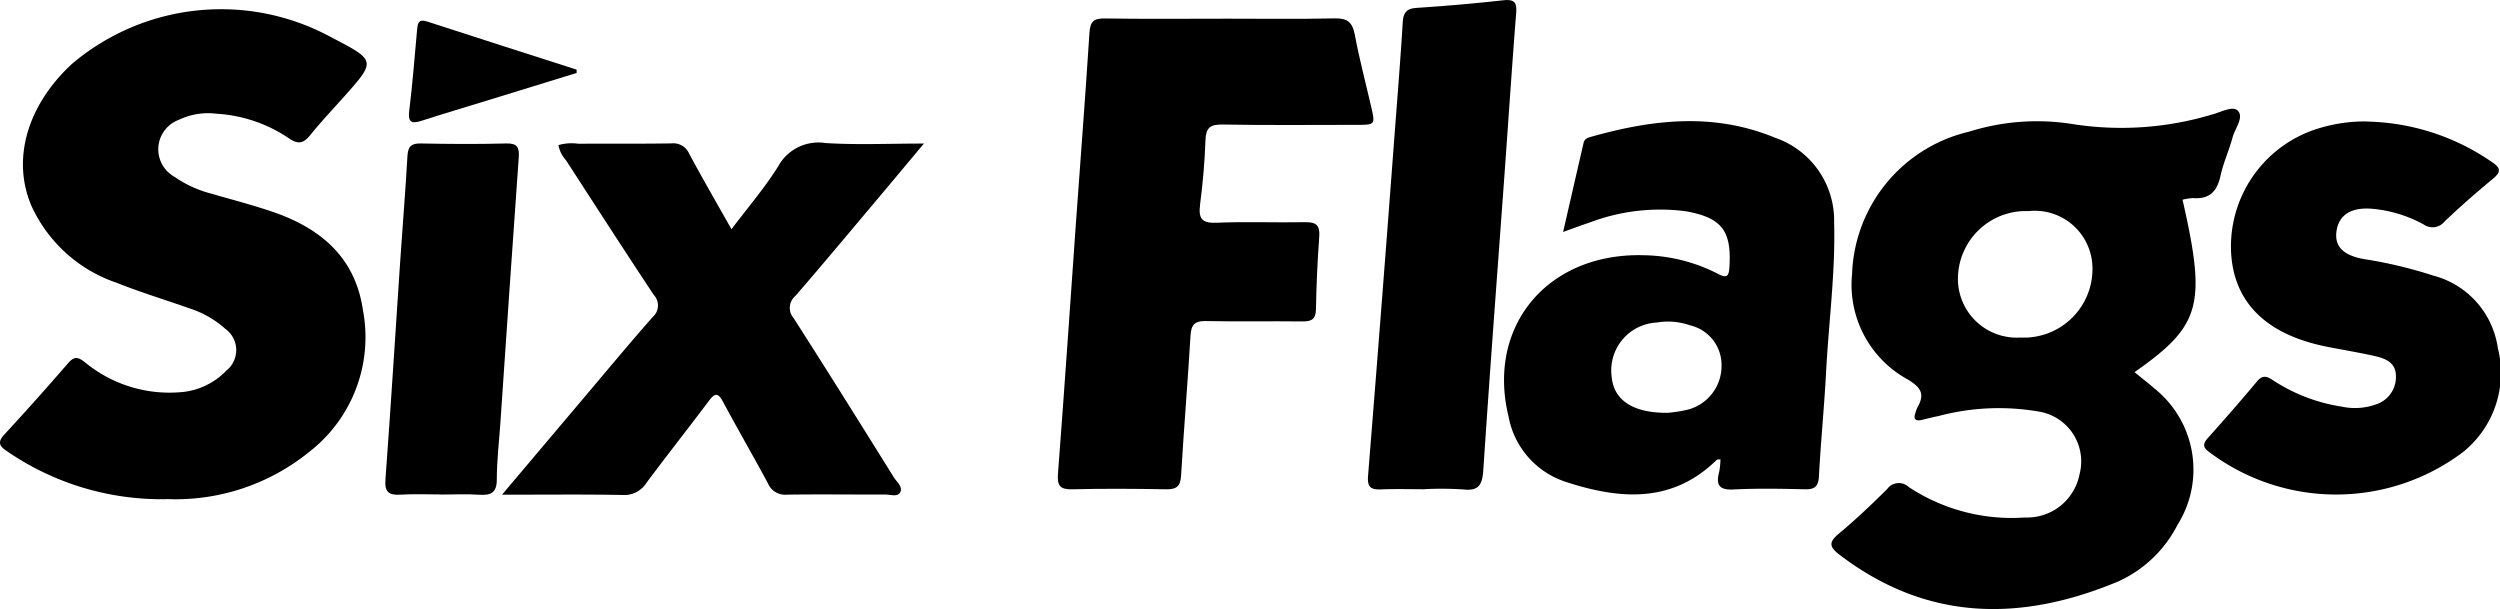 <svg xmlns="http://www.w3.org/2000/svg" xmlns:xlink="http://www.w3.org/1999/xlink" width="112.327" height="27.366" viewBox="0 0 112.327 27.366">
  <defs>
    <clipPath id="clip-path">
      <rect id="Rectangle_1720" data-name="Rectangle 1720" width="112.327" height="27.366" fill="none"/>
    </clipPath>
  </defs>
  <g id="Group_1517" data-name="Group 1517" transform="translate(0.001 0)">
    <g id="Group_1516" data-name="Group 1516" transform="translate(-0.001 0)" clip-path="url(#clip-path)">
      <path id="Path_6716" data-name="Path 6716" d="M584.985,37.91c1.079,4.743.828,5.651-2.157,7.745.3.248.6.478.887.728a4.665,4.665,0,0,1,1.045,6.13,5.561,5.561,0,0,1-2.675,2.55c-4.36,1.819-8.568,1.795-12.491-1.187-.447-.339-.55-.553-.061-.958.759-.629,1.476-1.313,2.177-2.008a.649.649,0,0,1,.977-.09,8.4,8.4,0,0,0,5.219,1.365,2.4,2.4,0,0,0,2.451-1.944,2.268,2.268,0,0,0-1.825-2.814,10.532,10.532,0,0,0-4.51.2c-.26.05-.516.119-.774.178s-.362-.042-.272-.3a1.58,1.58,0,0,1,.1-.271c.344-.606.15-.9-.457-1.261a4.844,4.844,0,0,1-2.483-4.723,6.811,6.811,0,0,1,5.26-6.4,10.162,10.162,0,0,1,4.646-.342,14.122,14.122,0,0,0,6.281-.433c.387-.1.928-.407,1.15-.162.276.3-.132.789-.24,1.194-.156.581-.415,1.136-.542,1.721-.149.687-.478,1.06-1.213,1.006a2.216,2.216,0,0,0-.49.073M577.7,44.1a3.082,3.082,0,0,0,3.237-3.128,2.592,2.592,0,0,0-2.872-2.553,3.052,3.052,0,0,0-3.173,3.036A2.643,2.643,0,0,0,577.7,44.1" transform="translate(-486.921 -28.934)"/>
      <path id="Path_6717" data-name="Path 6717" d="M7.465,24.989A12.247,12.247,0,0,1,.3,22.823c-.4-.262-.376-.445-.079-.767q1.444-1.567,2.84-3.178c.277-.321.452-.281.759-.038a5.964,5.964,0,0,0,4.233,1.346,3.173,3.173,0,0,0,2.116-.973,1.179,1.179,0,0,0-.053-1.885A4.5,4.5,0,0,0,8.5,16.41c-1.09-.383-2.2-.722-3.269-1.148a6.493,6.493,0,0,1-3.812-3.439c-.9-2.086-.208-4.511,1.8-6.38A10.361,10.361,0,0,1,14.9,4.243c2,1.042,2,1.042.544,2.678-.5.558-1.01,1.1-1.48,1.68-.3.373-.53.488-.989.169a6.469,6.469,0,0,0-3.248-1.1,3.039,3.039,0,0,0-1.689.273,1.412,1.412,0,0,0-.2,2.56,5.157,5.157,0,0,0,1.632.751c.924.269,1.858.509,2.768.819,2.147.733,3.721,2.032,4.068,4.416a6.517,6.517,0,0,1-2.407,6.37,9.528,9.528,0,0,1-6.428,2.124" transform="translate(0 -2.56)"/>
      <path id="Path_6718" data-name="Path 6718" d="M336.156,5.718c1.686,0,3.373.024,5.059-.013.575-.013.794.182.9.737.2,1.087.489,2.16.736,3.239.186.809.183.808-.681.808-2,0-4,.022-6-.015-.566-.01-.748.154-.767.715-.032.961-.119,1.924-.241,2.878-.079.621.064.849.742.82,1.323-.057,2.649,0,3.974-.025.506-.011.676.143.638.656q-.12,1.621-.147,3.248c-.008.46-.2.56-.616.555-1.445-.018-2.891.013-4.336-.017-.5-.01-.656.167-.685.655-.124,2.091-.3,4.179-.422,6.271-.029.514-.211.642-.693.633-1.4-.026-2.795-.035-4.191,0-.558.015-.69-.157-.649-.7.284-3.722.537-7.447.8-11.171.206-2.883.43-5.764.615-8.648.032-.5.192-.643.685-.636,1.758.028,3.517.011,5.275.011Z" transform="translate(-281.241 -4.879)"/>
      <path id="Path_6719" data-name="Path 6719" d="M477.17,52.846c-.085.013-.147,0-.174.031-2.032,1.988-4.407,1.761-6.81.972a3.814,3.814,0,0,1-2.538-2.925c-.994-4.08,1.771-7.371,6.083-7.247a7.533,7.533,0,0,1,3.332.839c.391.205.482.112.509-.3.106-1.648-.349-2.231-1.974-2.517a8.909,8.909,0,0,0-4.328.517c-.341.11-.675.239-1.171.416.325-1.414.622-2.711.922-4.006.046-.2.223-.239.384-.284,2.741-.769,5.469-1.078,8.208.052a3.932,3.932,0,0,1,2.664,3.823c.06,2.245-.244,4.47-.361,6.705-.082,1.563-.24,3.121-.321,4.684-.025.488-.217.6-.659.586-1.059-.024-2.121-.044-3.178.009-.658.033-.8-.211-.646-.788a3.524,3.524,0,0,0,.058-.566m-2.371-2.09a6.363,6.363,0,0,0,.877-.136,2.028,2.028,0,0,0,1.542-2.017,1.825,1.825,0,0,0-1.418-1.778,2.976,2.976,0,0,0-1.493-.125,2.153,2.153,0,0,0-2.027,2.424c.089,1.05.934,1.643,2.518,1.633" transform="translate(-399.868 -32.209)"/>
      <path id="Path_6720" data-name="Path 6720" d="M156.044,60.232c1.225-1.45,2.307-2.733,3.391-4.014,1.12-1.324,2.226-2.659,3.37-3.961a.688.688,0,0,0,.053-1c-1.33-2.007-2.635-4.03-3.944-6.051a1.385,1.385,0,0,1-.338-.678,2.117,2.117,0,0,1,.892-.062c1.4-.006,2.794.006,4.19-.015a.771.771,0,0,1,.793.465c.59,1.1,1.217,2.181,1.9,3.392.743-.987,1.492-1.856,2.093-2.817a2.064,2.064,0,0,1,2.133-1.056c1.406.089,2.823.023,4.421.023-.771.921-1.425,1.706-2.084,2.488-1.225,1.455-2.443,2.917-3.688,4.355a.7.7,0,0,0-.083,1c1.519,2.372,3.012,4.76,4.5,7.15.132.212.429.434.283.688-.119.207-.444.087-.676.088-1.469.006-2.938-.016-4.407.006a.833.833,0,0,1-.85-.5c-.66-1.23-1.362-2.438-2.021-3.669-.221-.413-.363-.41-.636-.045-.924,1.233-1.882,2.441-2.8,3.677a1.177,1.177,0,0,1-1.073.552c-1.728-.033-3.458-.013-5.419-.013" transform="translate(-133.485 -38.008)"/>
      <path id="Path_6721" data-name="Path 6721" d="M692.363,37.777a10.224,10.224,0,0,1,5.617,1.826c.4.268.394.445.034.744-.741.615-1.468,1.249-2.166,1.912a.693.693,0,0,1-.946.141,5.856,5.856,0,0,0-2.335-.706c-.934-.072-1.475.285-1.58,1-.1.682.286,1.1,1.254,1.265a19.916,19.916,0,0,1,3.086.737,3.934,3.934,0,0,1,2.907,3.254,4.559,4.559,0,0,1-1.561,4.675,9.474,9.474,0,0,1-11.385.017c-.269-.193-.345-.348-.1-.626.755-.843,1.5-1.694,2.226-2.564.259-.311.456-.226.728-.046a7.756,7.756,0,0,0,3.079,1.179,2.819,2.819,0,0,0,1.633-.135,1.287,1.287,0,0,0,.8-1.268c-.008-.568-.464-.758-.921-.863-.727-.166-1.465-.283-2.2-.43-2.74-.55-4.2-2.024-4.287-4.317a5.552,5.552,0,0,1,3.973-5.5,7.088,7.088,0,0,1,2.141-.3" transform="translate(-586.005 -32.315)"/>
      <path id="Path_6722" data-name="Path 6722" d="M427.688,21.982c-.65,0-1.3-.02-1.949.007-.454.019-.635-.089-.594-.6q.628-7.807,1.213-15.618c.121-1.584.249-3.167.345-4.752.026-.439.16-.635.626-.665q1.944-.127,3.882-.34c.492-.055.629.076.59.57-.19,2.4-.347,4.8-.521,7.2-.322,4.44-.661,8.879-.955,13.321-.043.654-.183.969-.906.886a15.3,15.3,0,0,0-1.732-.013v.007" transform="translate(-363.678 0)"/>
      <path id="Path_6723" data-name="Path 6723" d="M122.2,60.356c-.6,0-1.2-.028-1.8.009-.518.032-.726-.1-.683-.675.239-3.238.439-6.479.657-9.718.108-1.608.241-3.214.332-4.822.025-.435.176-.573.607-.564,1.275.026,2.55.034,3.825,0,.5-.012.6.163.569.628-.287,3.982-.554,7.965-.827,11.948-.058.84-.159,1.679-.159,2.519,0,.6-.261.722-.786.688-.575-.037-1.154-.009-1.731-.009v-.008" transform="translate(-102.399 -38.14)"/>
      <path id="Path_6724" data-name="Path 6724" d="M134.629,8.786l-3.895,1.2c-1.012.312-2.028.612-3.036.938-.445.144-.657.127-.585-.448.148-1.194.239-2.4.349-3.595.026-.283.035-.543.452-.408q3.357,1.089,6.719,2.163c0,.05,0,.1,0,.149" transform="translate(-108.725 -5.507)"/>
    </g>
  </g>
</svg>
